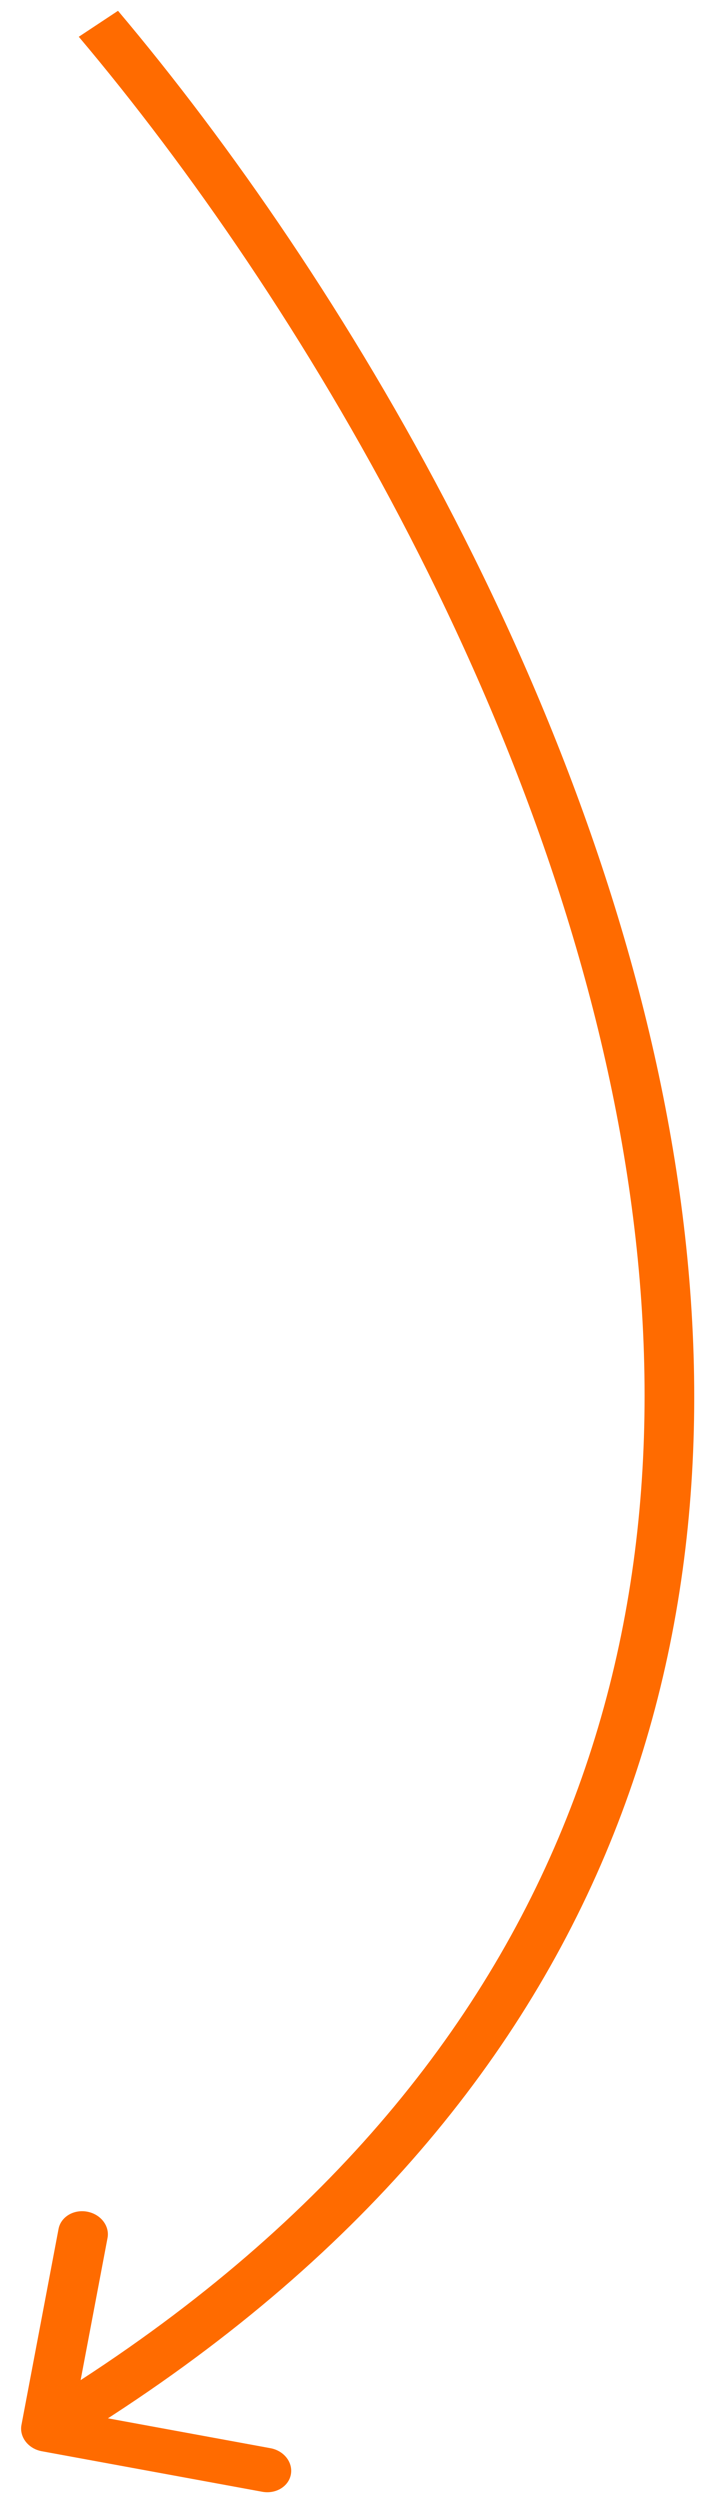 <?xml version="1.0" encoding="UTF-8"?> <svg xmlns="http://www.w3.org/2000/svg" width="30" height="106" viewBox="0 0 30 106" fill="none"> <path d="M0.91 102.815C0.814 103.325 1.201 103.824 1.775 103.929L11.128 105.647C11.702 105.753 12.246 105.425 12.342 104.915C12.439 104.405 12.052 103.906 11.478 103.8L3.164 102.273L4.563 94.885C4.659 94.375 4.272 93.876 3.698 93.771C3.124 93.665 2.58 93.993 2.484 94.504L0.91 102.815ZM3.343 1.559C12.651 12.583 23.697 30.865 26.615 49.842C29.523 68.759 24.365 88.323 1.338 102.218L2.561 103.794C26.357 89.436 31.695 69.115 28.703 49.653C25.72 30.252 14.466 11.661 5.007 0.458L3.343 1.559Z" fill="#FF6B00"></path> </svg> 